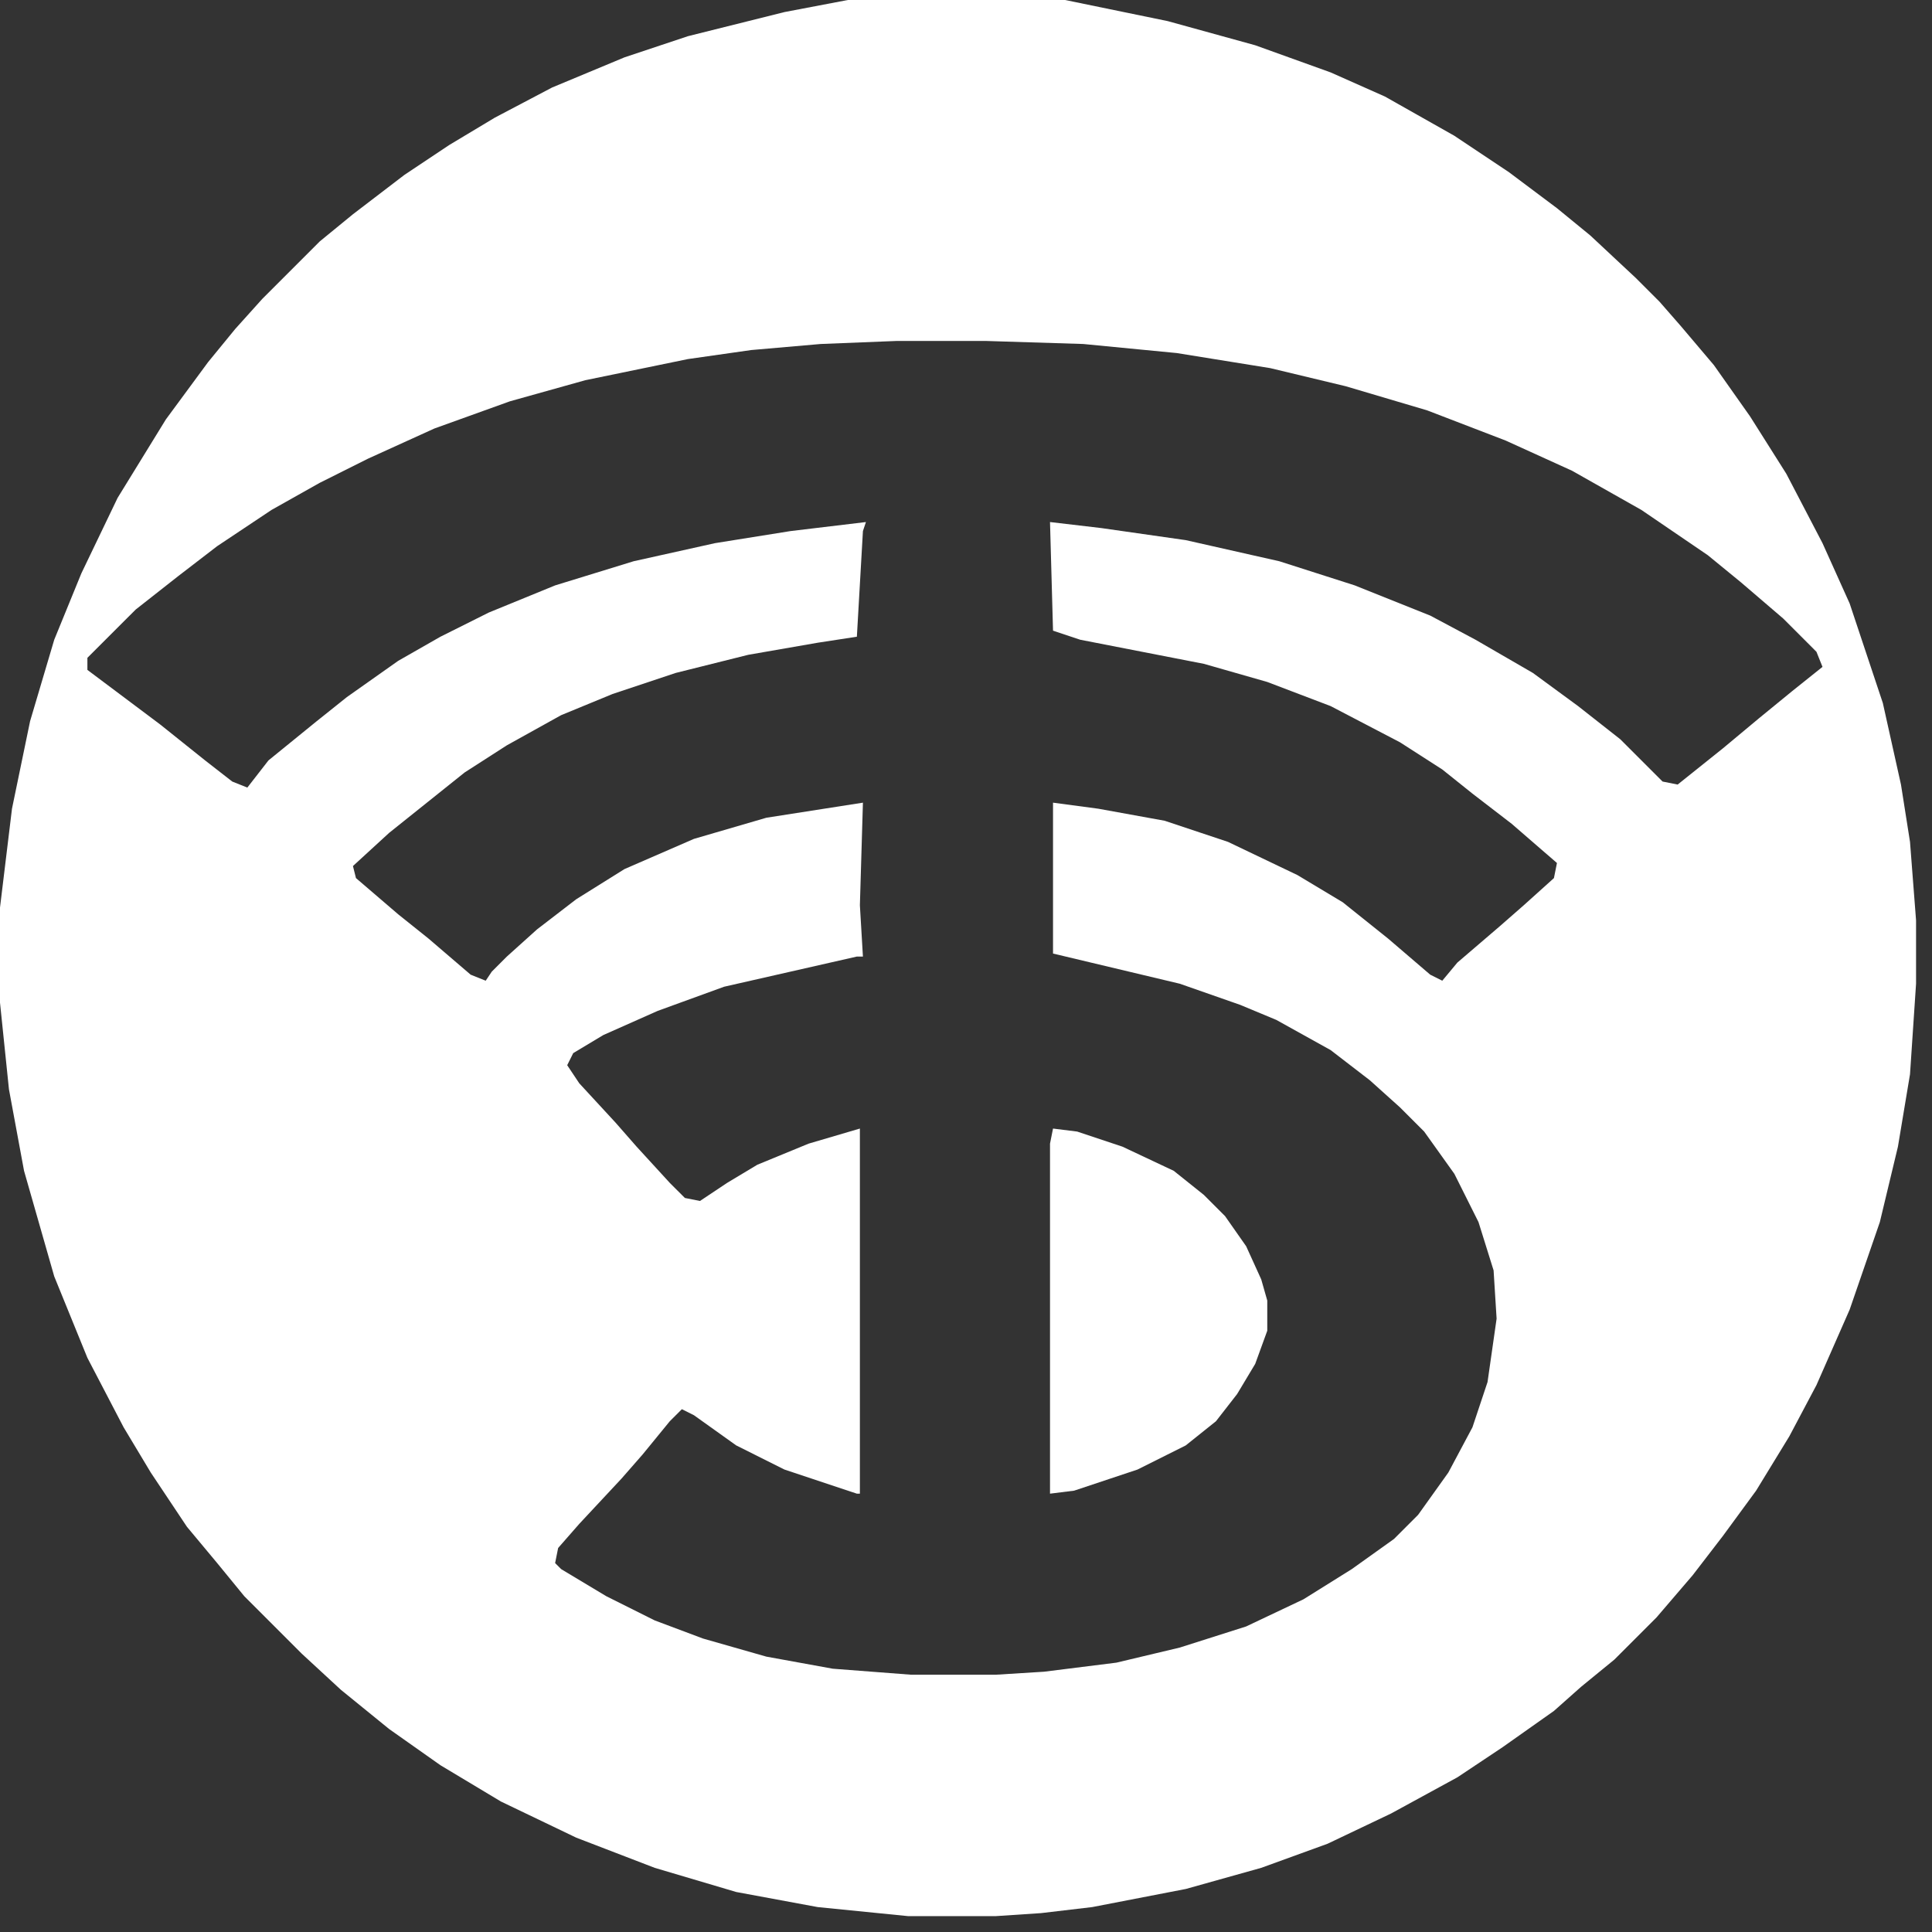 <svg xmlns="http://www.w3.org/2000/svg" xmlns:xlink="http://www.w3.org/1999/xlink" xmlns:serif="http://www.serif.com/" width="100%" height="100%" viewBox="0 0 50 50" xml:space="preserve" style="fill-rule:evenodd;clip-rule:evenodd;stroke-linejoin:round;stroke-miterlimit:2;"><rect x="0" y="0" width="50" height="50" fill="#333333" stroke="none"/>    <g transform="matrix(1,0,0,1,-0,-6.9056e-05)">        <g transform="matrix(1,0,0,1,3.55271e-15,-4.835)">            <g transform="matrix(0.672,0,0,0.672,21.942,4.804)">                <path d="M0,0.046L8.367,0.046L12.318,0.859L15.688,1.789L18.594,2.835L20.686,3.765L23.358,5.275L25.45,6.67L27.31,8.064L28.588,9.11L30.331,10.737L31.261,11.667L32.074,12.597L33.353,14.107L34.747,16.083L36.142,18.291L37.536,20.964L38.582,23.288L39.86,27.123L40.558,30.261L40.906,32.469L41.139,35.49L41.139,37.931L40.906,41.417L40.441,44.206L39.744,47.111L38.582,50.481L37.304,53.387L36.258,55.362L34.979,57.454L33.701,59.197L32.539,60.708L31.145,62.335L29.518,63.962L28.239,65.008L27.193,65.937L25.218,67.332L23.475,68.494L20.918,69.889L18.478,71.051L15.921,71.98L13.016,72.794L9.413,73.491L7.438,73.724L5.694,73.84L2.324,73.84L-1.162,73.491L-4.3,72.91L-7.438,71.98L-10.459,70.818L-13.364,69.424L-15.688,68.029L-17.664,66.635L-19.523,65.124L-21.034,63.729L-23.242,61.521L-24.288,60.243L-25.45,58.849L-26.845,56.757L-27.891,55.014L-29.285,52.341L-30.563,49.203L-31.726,45.136L-32.307,41.998L-32.655,38.628L-32.655,35.025L-32.19,31.19L-31.493,27.82L-30.563,24.683L-29.518,22.126L-28.123,19.221L-26.264,16.199L-24.637,13.991L-23.591,12.713L-22.545,11.551L-20.337,9.343L-19.059,8.297L-17.083,6.786L-15.34,5.624L-13.597,4.578L-11.389,3.416L-8.6,2.254L-6.159,1.44L-2.44,0.511L0,0.046ZM1.859,13.178L-1.046,13.294L-3.719,13.527L-6.16,13.875L-10.111,14.689L-13.016,15.502L-15.921,16.548L-18.478,17.71L-20.337,18.64L-22.197,19.686L-24.288,21.08L-25.799,22.242L-27.426,23.521L-29.286,25.38L-29.286,25.845L-26.496,27.937L-24.753,29.331L-23.707,30.145L-23.126,30.377L-22.313,29.331L-20.454,27.82L-19.291,26.891L-17.316,25.496L-15.689,24.567L-13.829,23.637L-11.273,22.591L-8.251,21.661L-5.114,20.964L-2.208,20.499L0.697,20.151L0.581,20.499L0.348,24.567L-1.162,24.799L-3.835,25.264L-6.624,25.961L-9.065,26.775L-11.04,27.588L-13.132,28.75L-14.759,29.796L-17.664,32.12L-19.059,33.399L-18.943,33.863L-17.316,35.258L-16.154,36.188L-14.527,37.582L-13.946,37.815L-13.713,37.466L-13.132,36.885L-11.97,35.839L-10.459,34.677L-8.6,33.515L-5.927,32.353L-3.138,31.539L0.581,30.958L0.464,34.909L0.581,36.885L0.348,36.885L-4.765,38.047L-7.322,38.977L-9.413,39.906L-10.576,40.604L-10.808,41.069L-10.343,41.766L-8.949,43.277L-8.135,44.206L-6.857,45.601L-6.276,46.182L-5.695,46.298L-4.649,45.601L-3.487,44.903L-1.511,44.09L0.464,43.509L0.464,57.57L0.348,57.57L-2.441,56.641L-4.3,55.711L-5.927,54.549L-6.392,54.317L-6.857,54.781L-7.903,56.06L-8.716,56.989L-10.343,58.733L-11.157,59.662L-11.273,60.243L-11.04,60.476L-9.297,61.522L-7.438,62.451L-5.579,63.149L-3.138,63.846L-0.581,64.311L2.44,64.543L5.694,64.543L7.553,64.427L10.342,64.078L12.783,63.497L15.339,62.684L17.547,61.638L19.407,60.476L21.034,59.314L21.963,58.384L23.126,56.757L24.055,55.014L24.636,53.271L24.985,50.83L24.869,48.971L24.288,47.111L23.358,45.252L22.196,43.625L21.266,42.695L20.104,41.65L18.593,40.487L16.502,39.325L15.107,38.744L12.783,37.931L7.902,36.769L7.902,30.958L9.645,31.191L12.202,31.655L14.642,32.469L17.315,33.747L19.058,34.793L20.801,36.188L22.428,37.582L22.893,37.815L23.474,37.117L25.101,35.723L26.031,34.909L27.193,33.863L27.309,33.282L25.566,31.772L24.055,30.61L22.893,29.68L21.266,28.634L18.593,27.239L16.153,26.31L13.713,25.612L8.948,24.683L7.902,24.334L7.786,20.151L9.761,20.383L13.015,20.848L16.618,21.661L19.523,22.591L22.428,23.753L24.172,24.683L26.38,25.961L28.123,27.239L29.75,28.518L31.377,30.145L31.958,30.261L33.701,28.866L35.095,27.704L36.374,26.658L37.536,25.729L37.303,25.148L36.025,23.869L34.398,22.475L33.12,21.429L30.563,19.686L27.89,18.175L25.334,17.013L22.312,15.851L19.174,14.921L16.269,14.224L12.667,13.643L9.064,13.294L5.345,13.178L1.859,13.178ZM7.902,43.509L8.832,43.625L10.575,44.206L12.55,45.136L13.713,46.066L14.526,46.879L15.34,48.041L15.921,49.319L16.153,50.133L16.153,51.295L15.688,52.573L14.991,53.735L14.177,54.781L13.015,55.711L11.156,56.641L8.715,57.454L7.786,57.57L7.786,44.09L7.902,43.509Z" style="fill:white;"></path>            </g>        </g>    </g></svg>